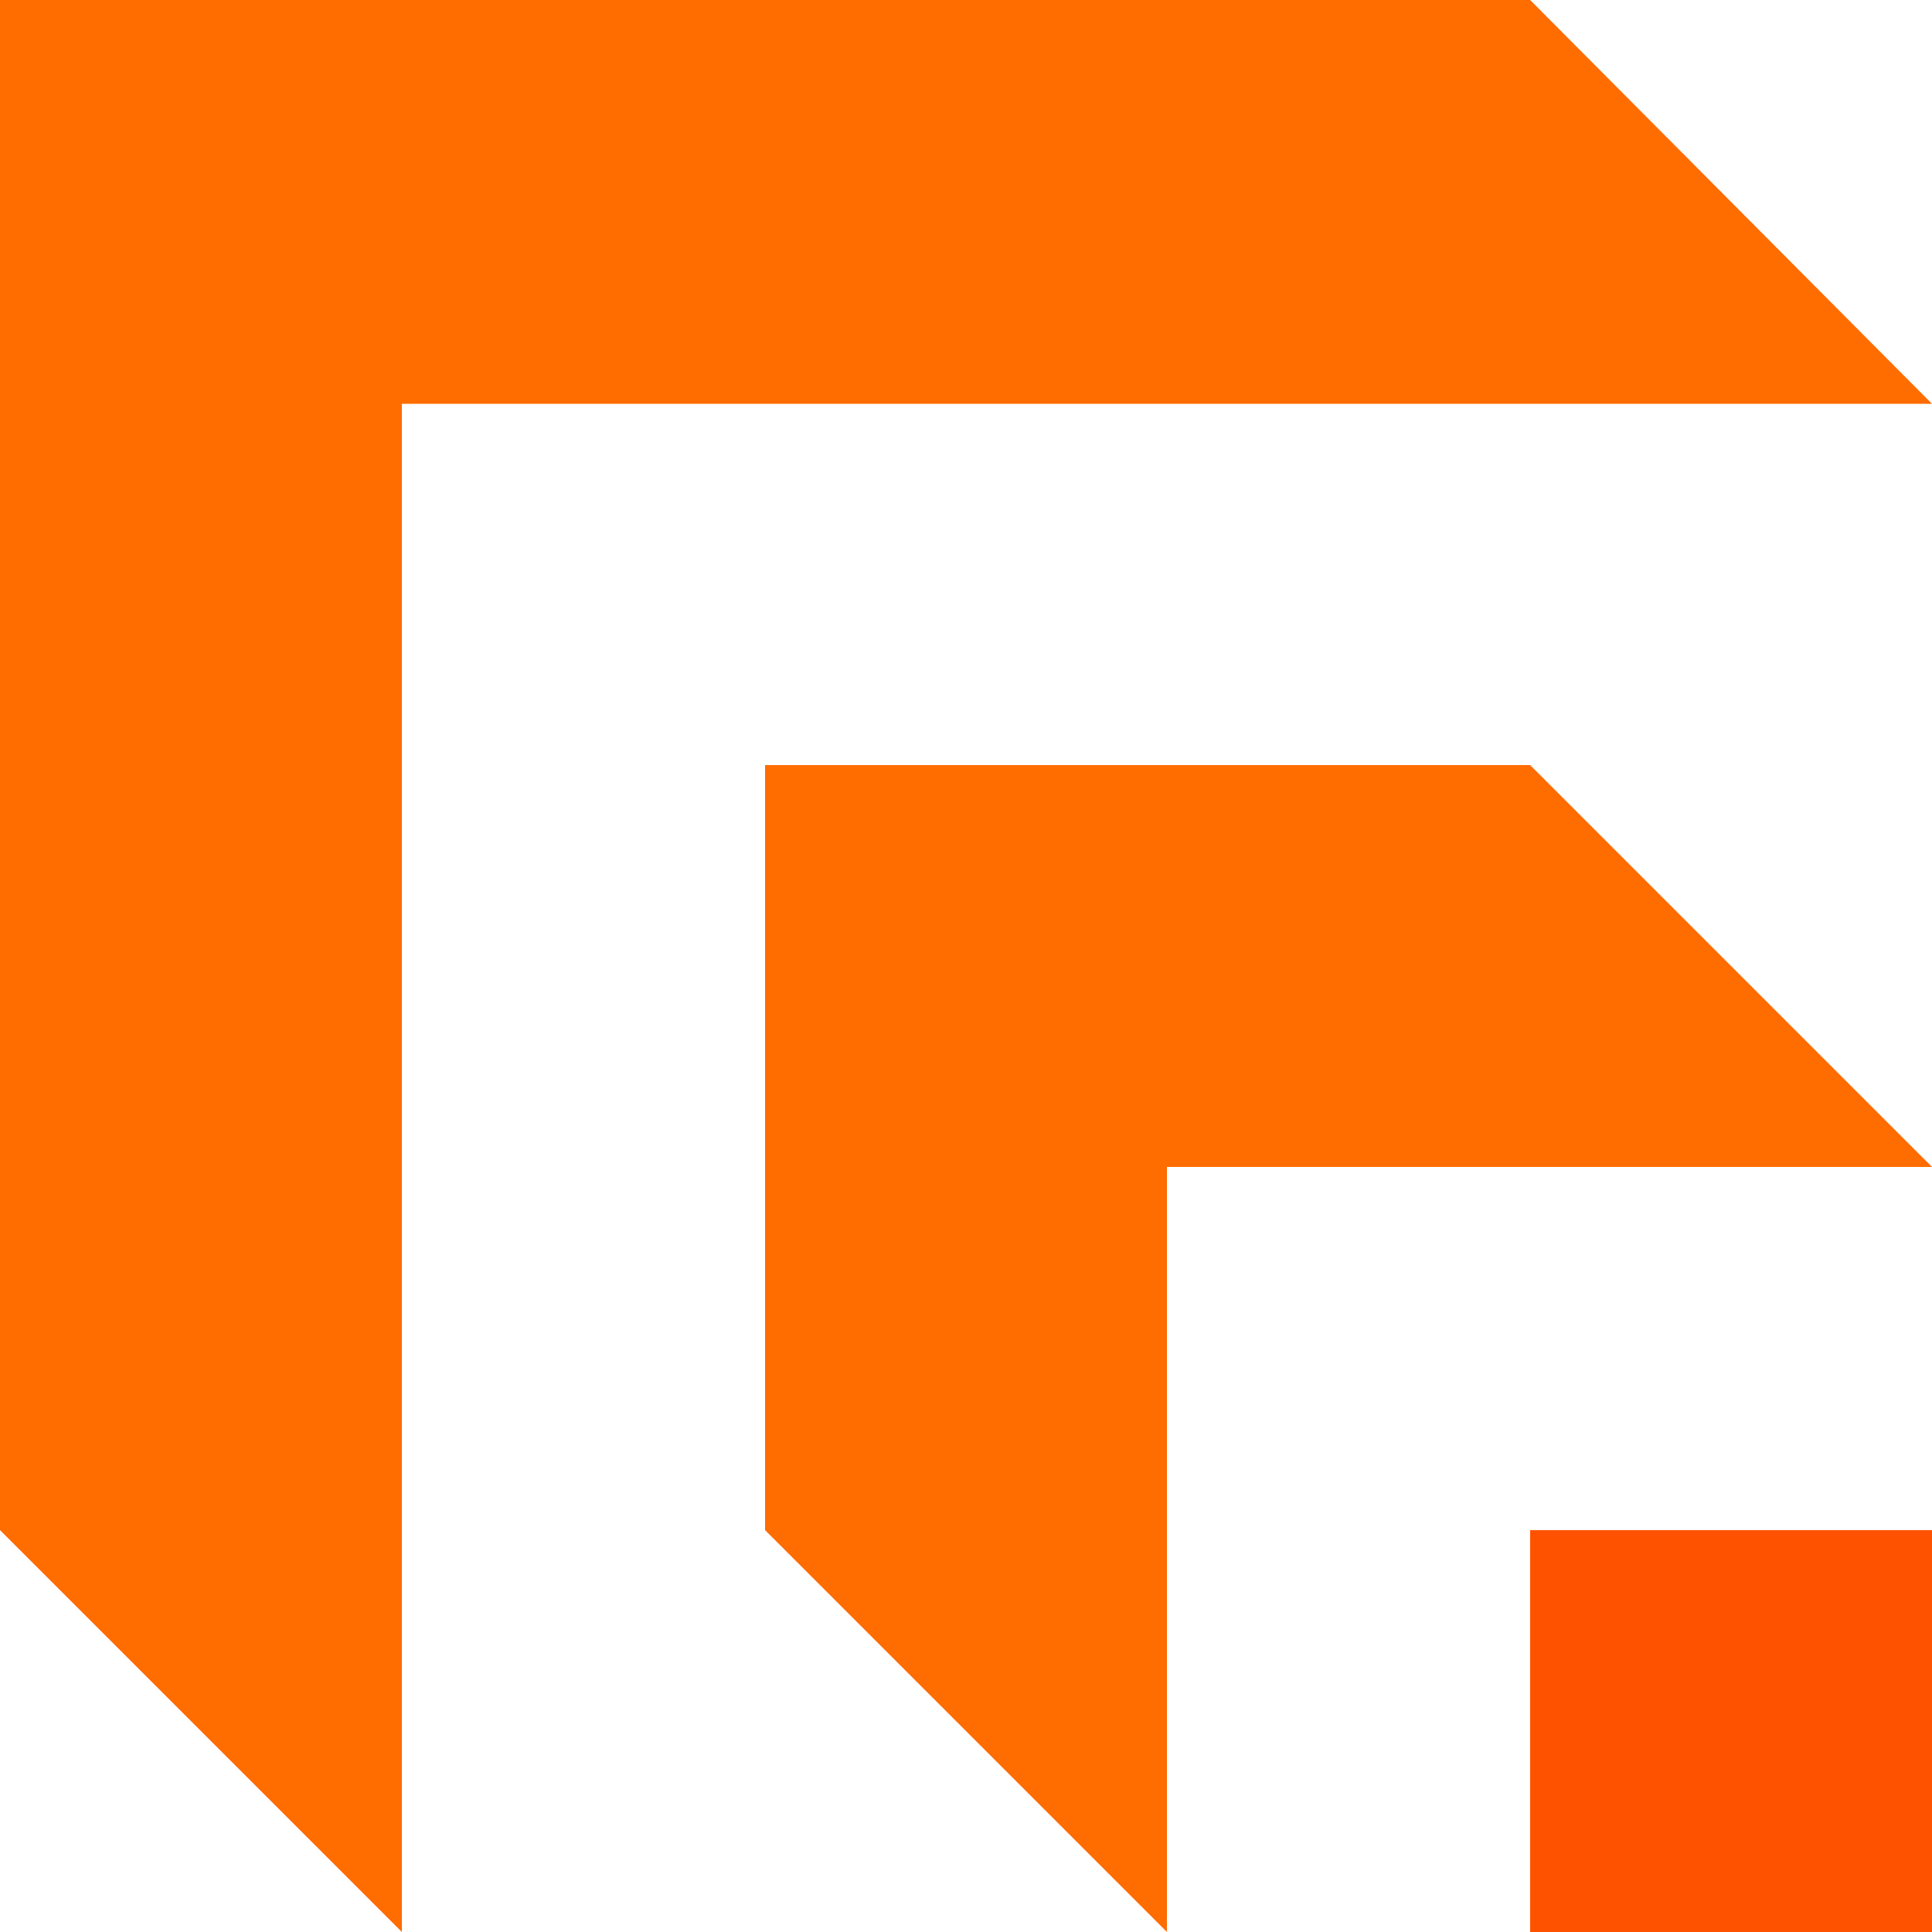 <?xml version="1.0" encoding="utf-8"?>
<!-- Generator: Adobe Illustrator 23.0.4, SVG Export Plug-In . SVG Version: 6.00 Build 0)  -->
<svg version="1.1" id="Layer_1" xmlns="http://www.w3.org/2000/svg" xmlns:xlink="http://www.w3.org/1999/xlink" x="0px" y="0px"
	 viewBox="0 0 100 100" style="enable-background:new 0 0 100 100;" xml:space="preserve">
<style type="text/css">
	.st0{fill:#FF6C00;}
	.st1{fill:#FF5200;}
</style>
<g id="Model_Viewer_1_">
	<g>
		<polygon class="st0" points="0,0 0,20.9 100,20.9 79.2,0 		"/>
	</g>
	<g>
		<polygon class="st0" points="0,0 0,79.2 20.8,100 20.8,0 		"/>
	</g>
	<g>
		<polygon class="st0" points="39.6,39.6 39.6,60.4 100,60.4 79.2,39.6 		"/>
	</g>
	<g>
		<polygon class="st0" points="39.6,39.6 39.6,79.2 60.4,100 60.4,39.6 		"/>
	</g>
	<rect x="79.2" y="79.2" class="st1" width="20.8" height="20.8"/>
</g>
</svg>
